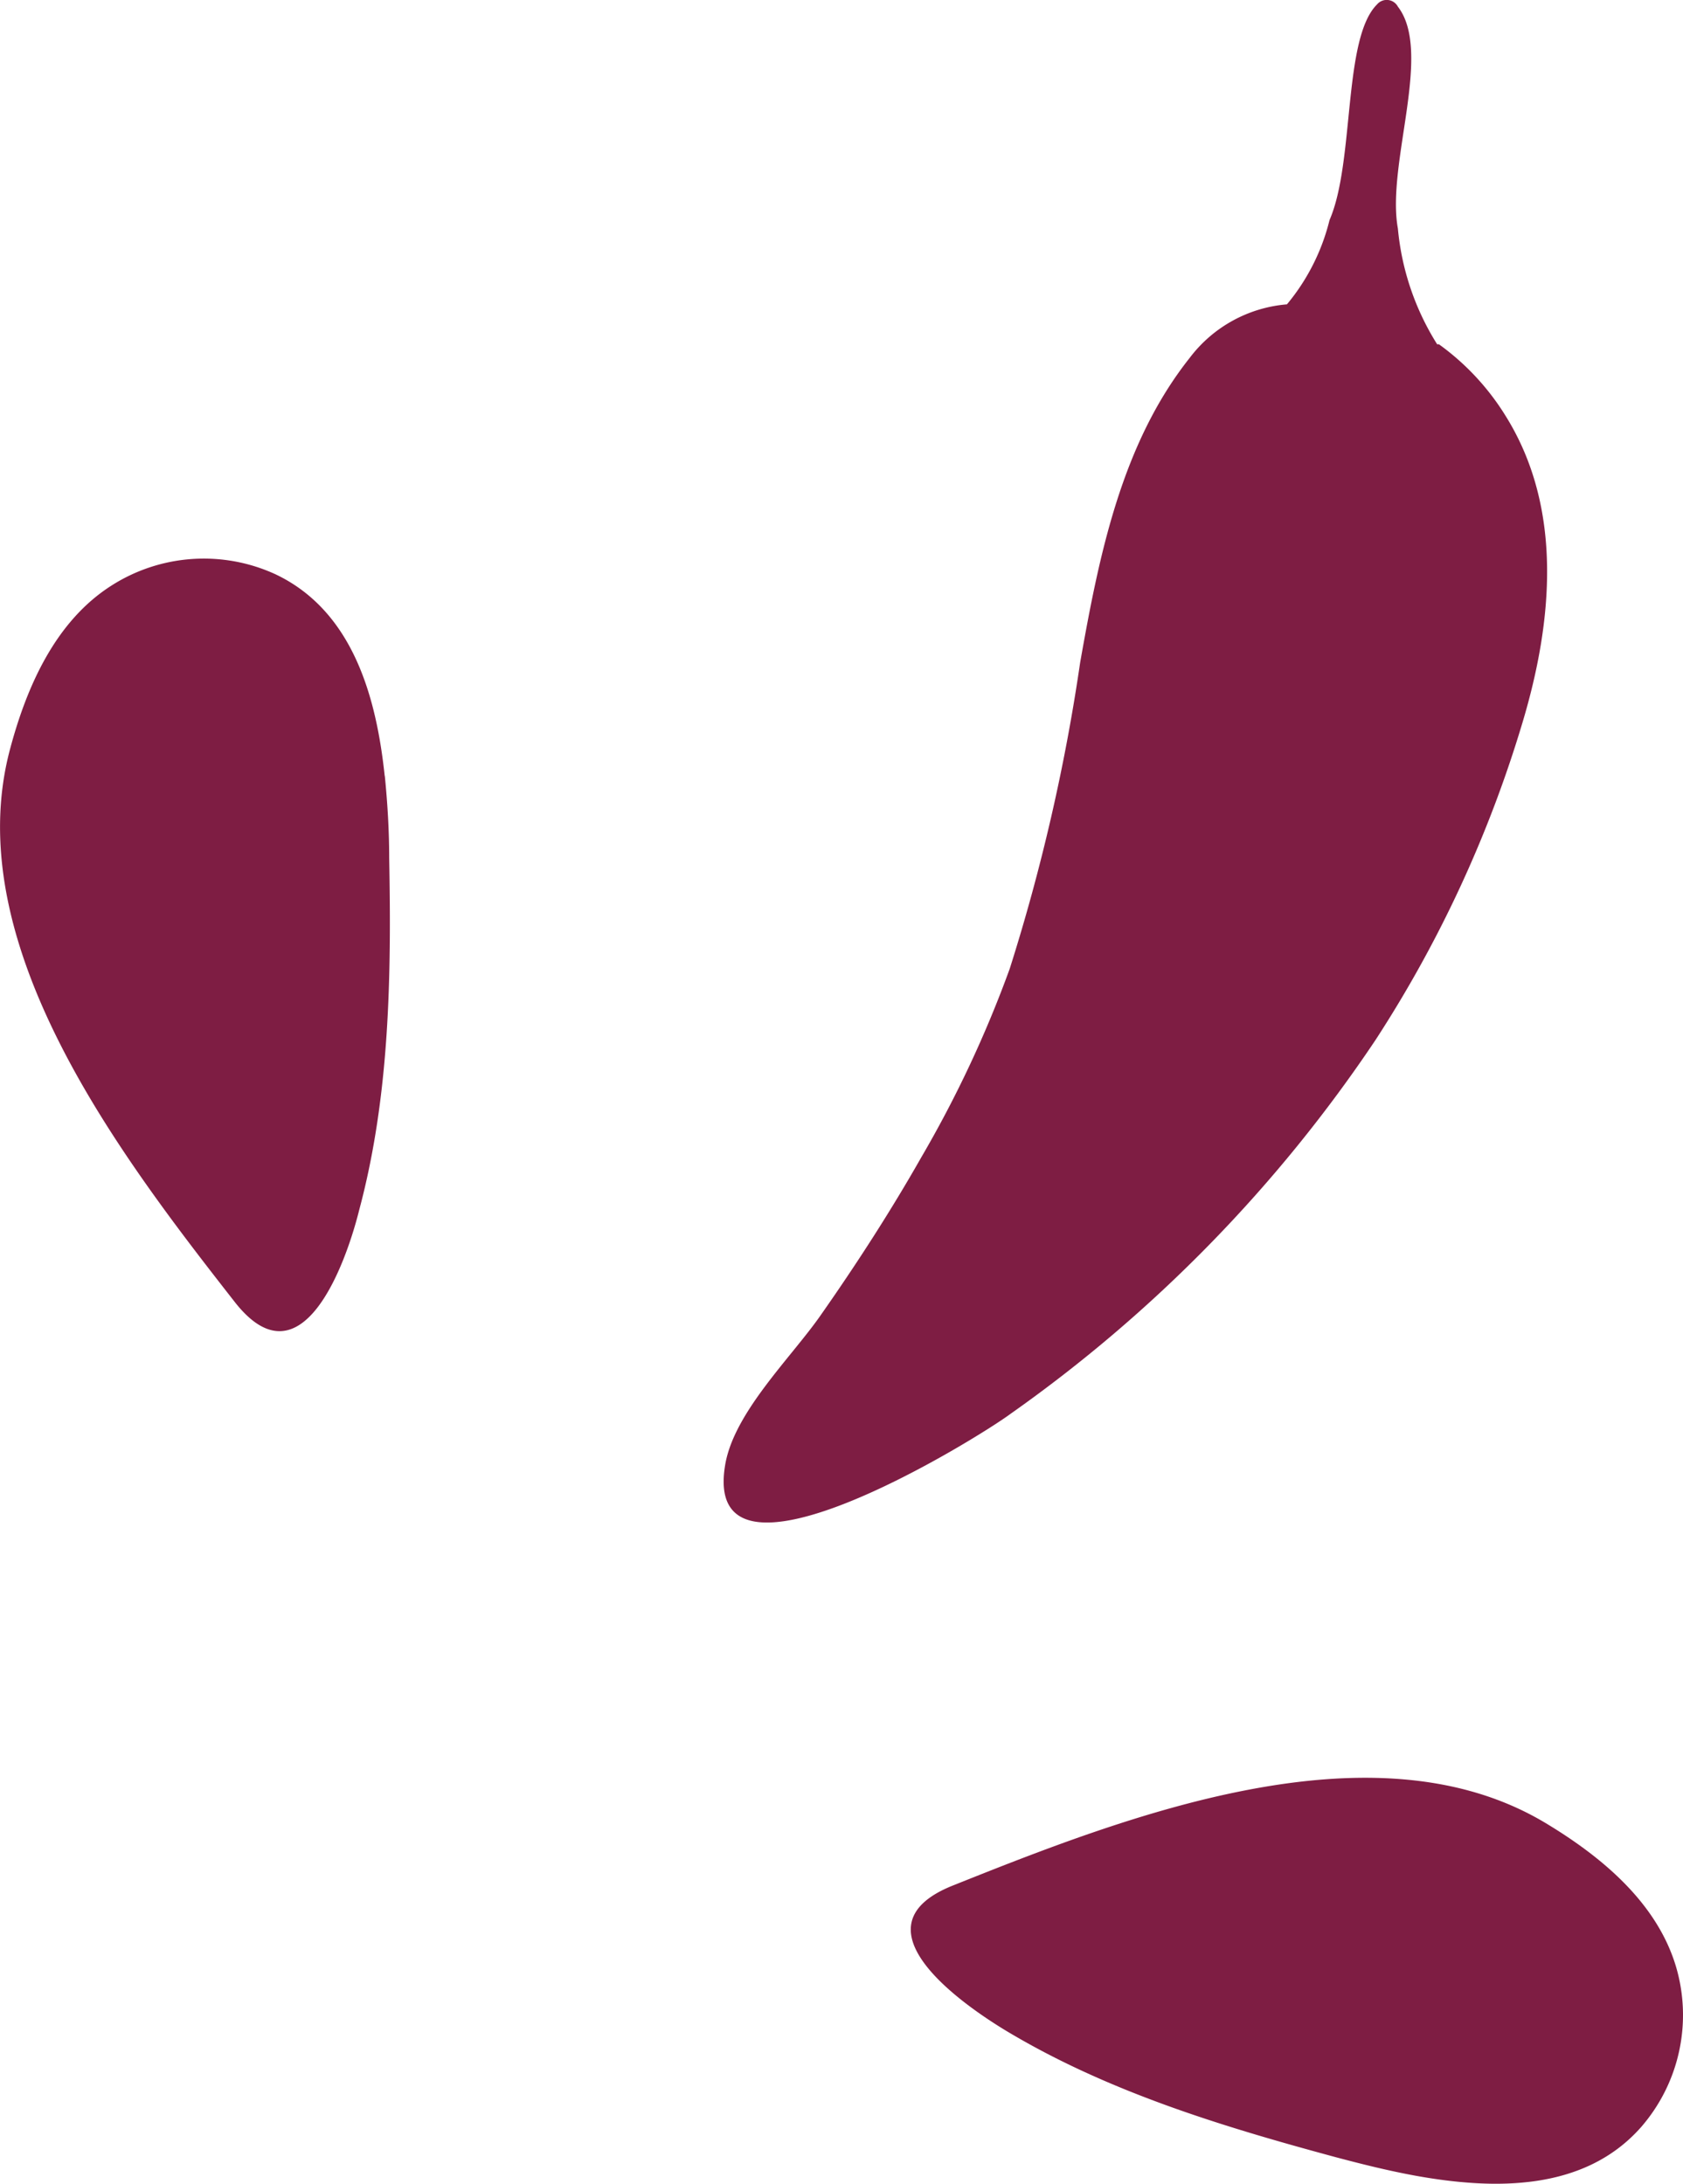 <svg xmlns="http://www.w3.org/2000/svg" id="Layer_1" data-name="Layer 1" viewBox="0 0 75.85 98.44"><defs><style>.cls-9{fill:#7e1d43;}</style></defs><title>ornament-2</title><path class="cls-9" d="M64.77,15.52A11.84,11.84,0,0,1,63,10.3c-.53-2.91,1.59-7.94,0-10A.57.57,0,0,0,62.06.2c-1.55,1.54-1,7.1-2.14,9.72A9.47,9.47,0,0,1,58,13.72a6.12,6.12,0,0,0-4.38,2.41C50.55,20,49.54,25,48.68,29.87a87.27,87.27,0,0,1-3.17,13.79,52.16,52.16,0,0,1-4,8.53C40.13,54.62,38.59,57,37,59.27c-1.33,1.92-3.93,4.4-4.32,6.78C31.6,72.55,44,64.88,45.55,63.73A64.49,64.49,0,0,0,62,46.87a55.26,55.26,0,0,0,6.62-14.31c1.35-4.51,1.85-9.63-.77-13.82a11.28,11.28,0,0,0-3-3.22Z"></path><path class="cls-9" d="M17.34,35c-.37-3.52-1.41-7.44-4.92-9.11a7.73,7.73,0,0,0-7.4.51C2.51,28,1.21,30.92.45,33.78c-2.34,8.79,5,18.35,10.12,24.9,3,3.85,5-1.65,5.62-4.14,1.38-5.16,1.45-10.57,1.35-15.87,0-1.16-.07-2.43-.2-3.72Z"></path><path class="cls-9" d="M63.85,98.09c3.48.62,7.54.71,10.11-2.2a7.7,7.7,0,0,0,1.57-7.25c-.86-2.86-3.32-4.92-5.86-6.45-7.79-4.69-19-.28-26.73,2.81-4.53,1.81.21,5.22,2.41,6.55,4.58,2.75,9.76,4.32,14.87,5.7,1.13.3,2.36.61,3.63.84Z"></path></svg>